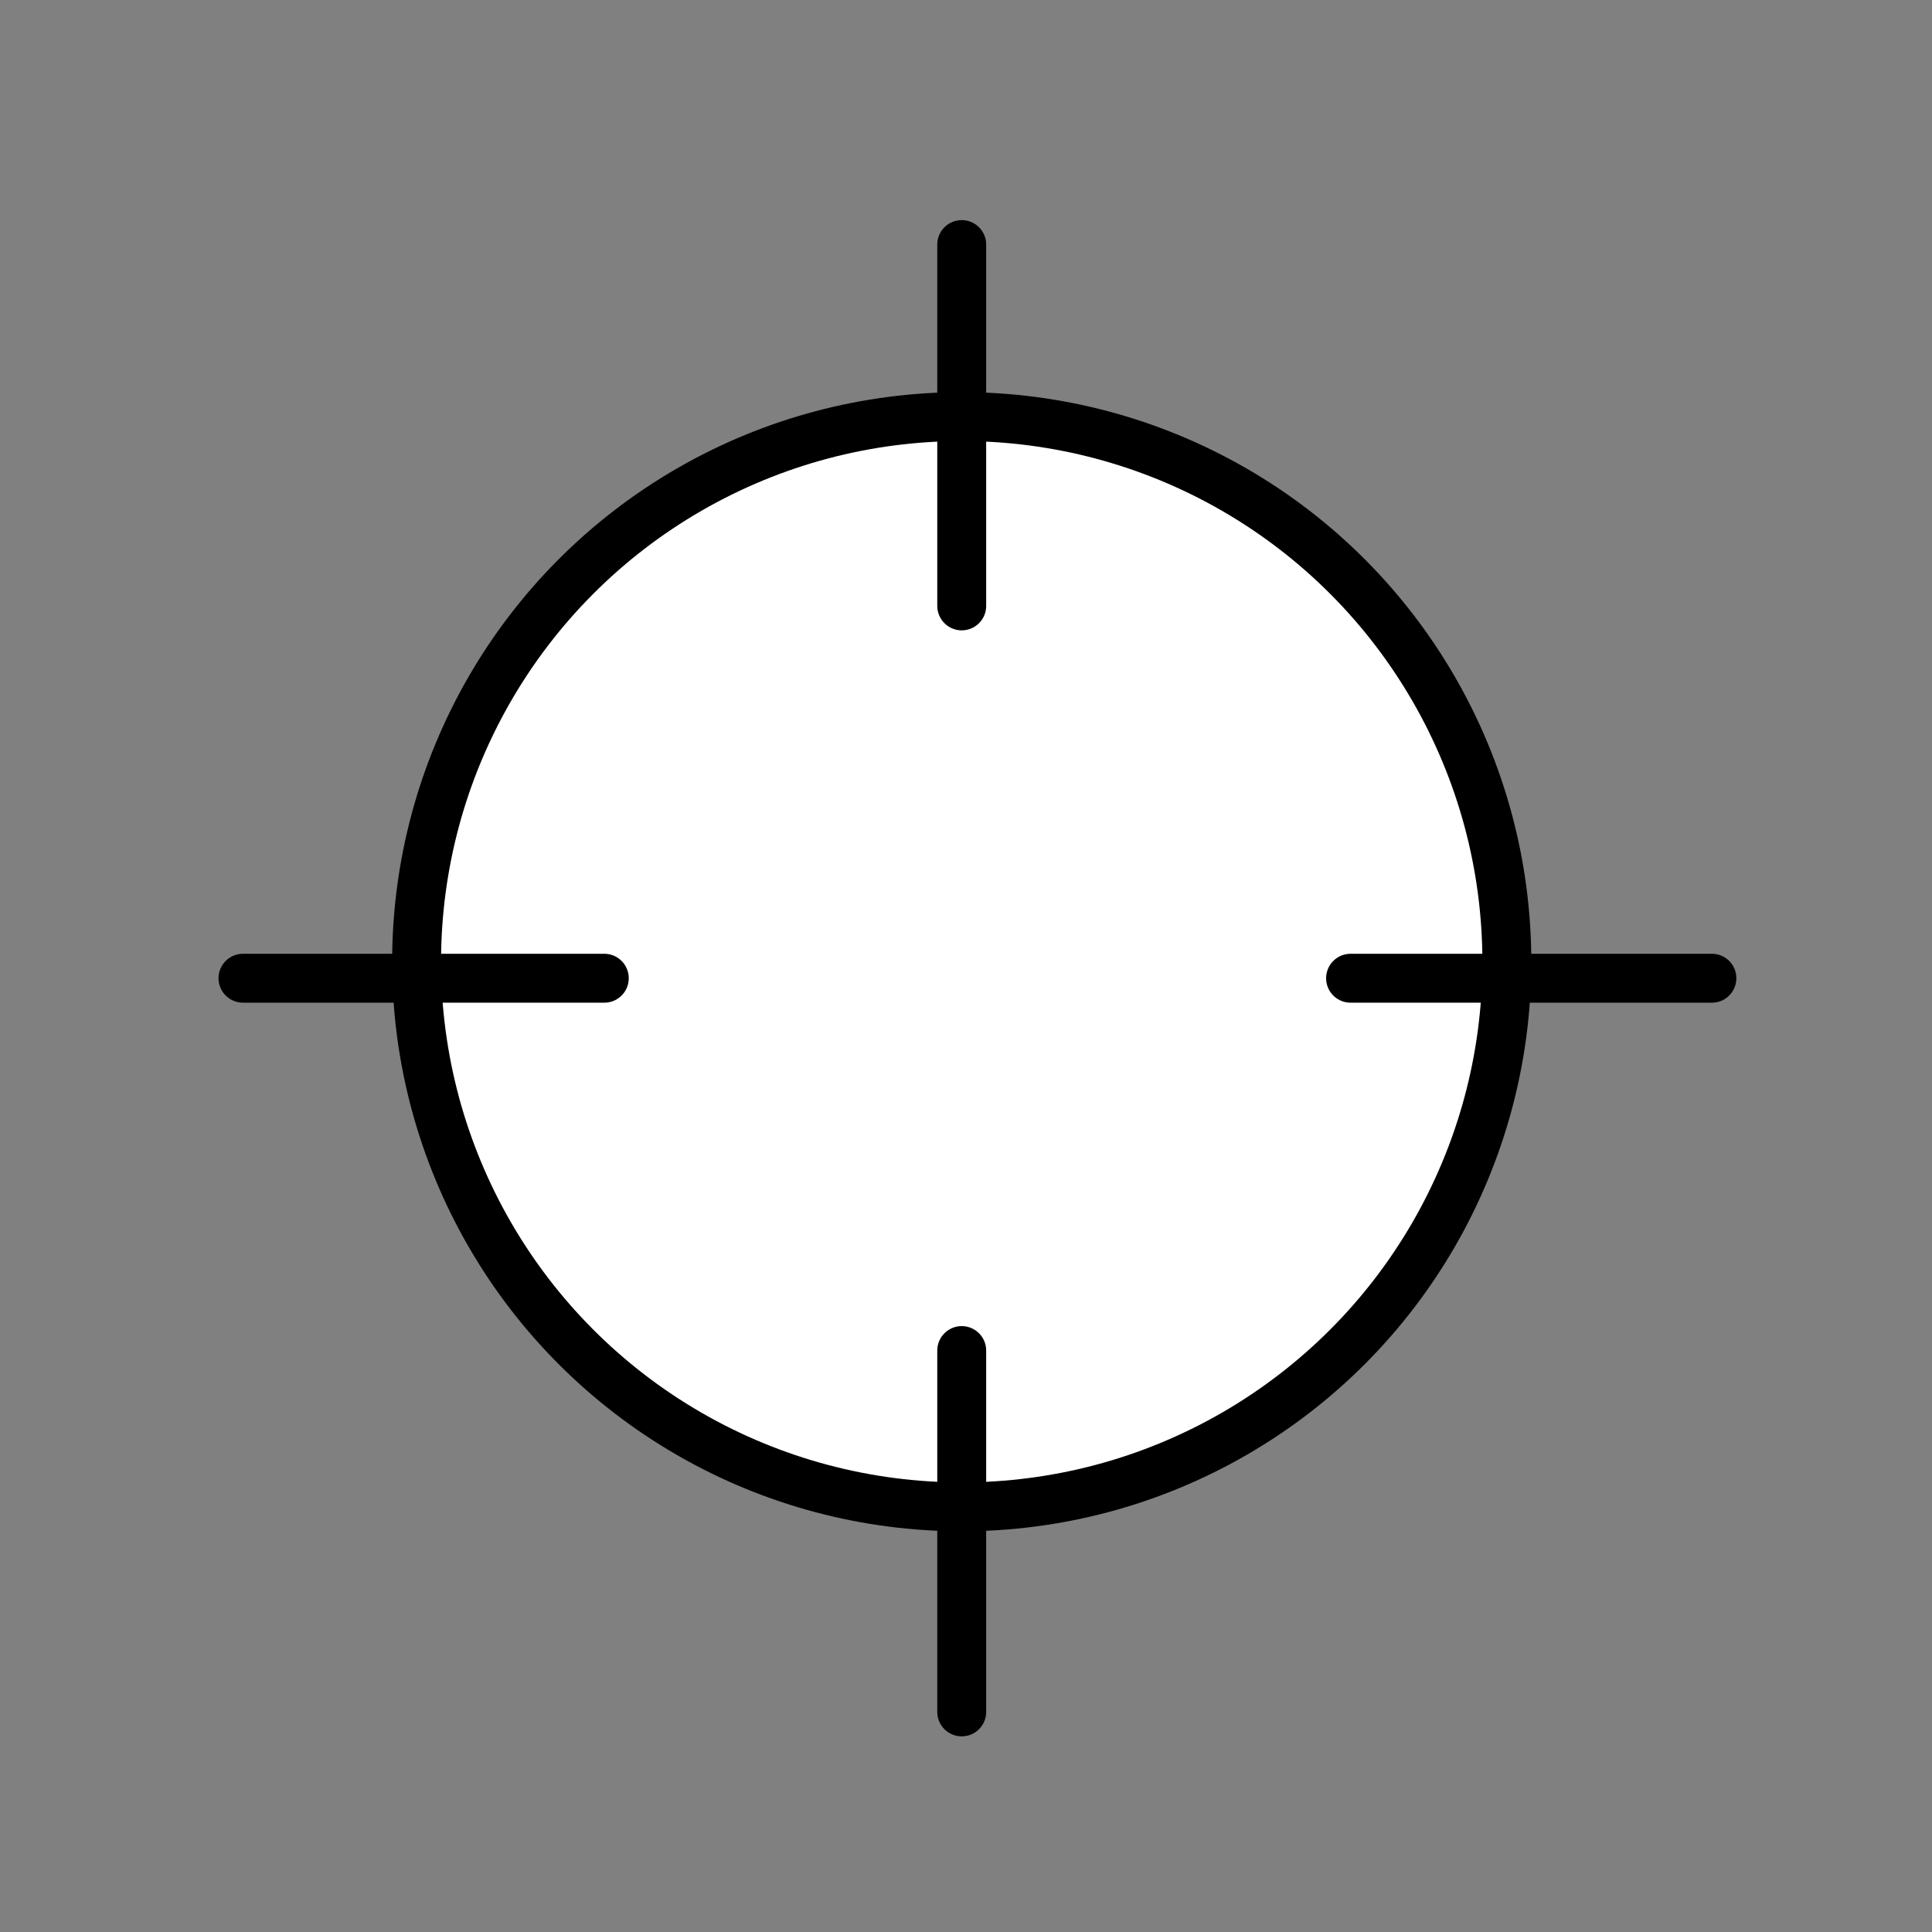 <?xml version="1.0" encoding="UTF-8"?><svg id="a" xmlns="http://www.w3.org/2000/svg" viewBox="0 0 158 158"><rect x="0" y="0" width="158" height="158" fill="#808080" stroke="none"/><defs><style>.b{fill:none;stroke-linecap:round;}.b,.c{stroke:#000;stroke-miterlimit:10;stroke-width:4px;}.c{fill:#fff;}</style></defs><circle class="c" cx="78.65" cy="78.65" r="44.58"/><line class="b" x1="78.65" y1="20" x2="78.65" y2="49.55"/><line class="b" x1="78.65" y1="110.45" x2="78.65" y2="140"/><line class="b" x1="19.87" y1="80" x2="49.42" y2="80"/><line class="b" x1="110.45" y1="80" x2="140" y2="80"/></svg>